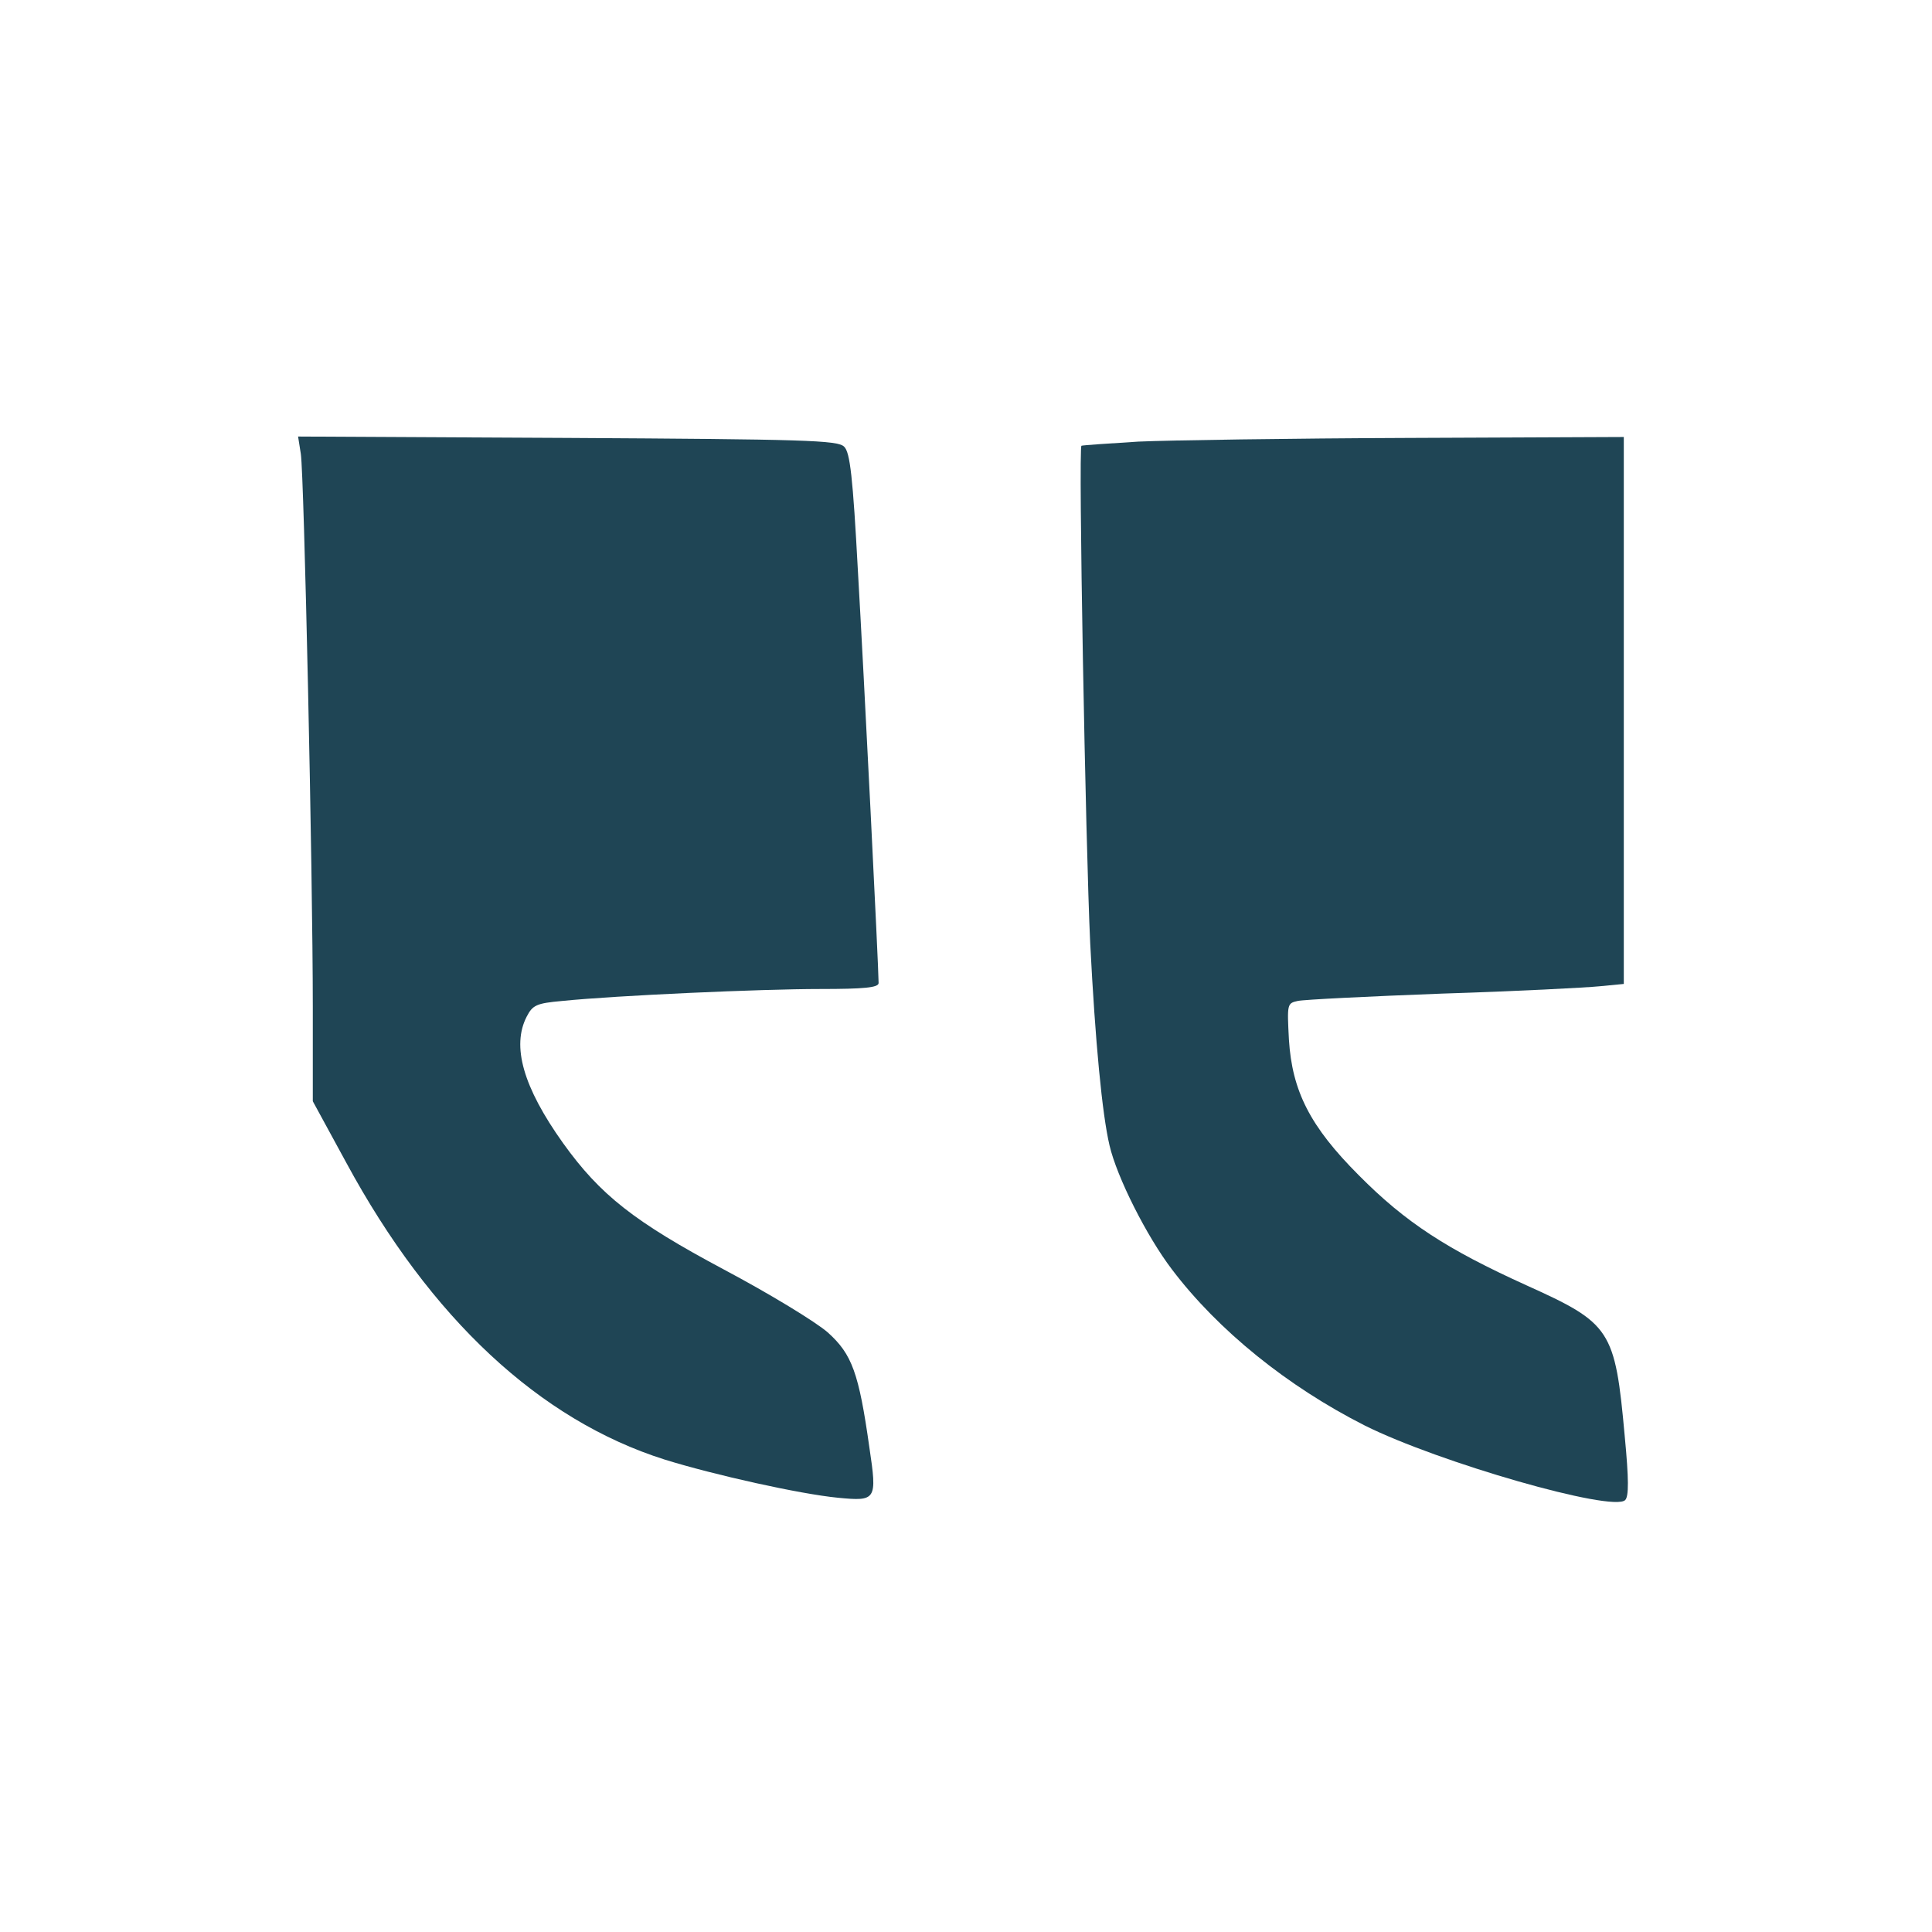 <?xml version="1.0" standalone="no"?>
<!DOCTYPE svg PUBLIC "-//W3C//DTD SVG 20010904//EN"
 "http://www.w3.org/TR/2001/REC-SVG-20010904/DTD/svg10.dtd">
<svg version="1.0" xmlns="http://www.w3.org/2000/svg"
 width="420pt" height="420pt" viewBox="0 0 420 420"
 preserveAspectRatio="xMidYMid meet">
<g transform="translate(0,528) scale(0.1,-0.1)"
fill="#1F4555" stroke="none">
<path d="M654 4293 c7 -45 26 -910 26 -1202 l0 -205 73 -134 c183 -338 420
-559 692 -645 106 -33 294 -75 377 -83 83 -8 85 -5 68 109 -23 163 -38 203
-90 250 -26 23 -128 85 -226 137 -195 104 -269 162 -350 275 -87 122 -112 211
-79 275 13 25 21 29 77 34 118 12 433 26 561 26 95 0 127 3 127 13 0 33 -32
673 -45 896 -11 204 -17 258 -30 270 -14 14 -85 16 -601 19 l-586 3 6 -38z"/>
<path d="M2475 4320 c-66 -4 -122 -8 -124 -9 -7 -2 9 -872 19 -1081 11 -216
26 -372 42 -440 16 -69 81 -198 136 -270 100 -132 251 -254 419 -339 160 -80
539 -189 566 -162 8 8 8 45 -1 139 -21 232 -30 245 -214 328 -172 78 -262 136
-364 239 -106 106 -145 183 -152 295 -4 77 -4 79 19 84 13 3 155 10 314 16
160 5 314 13 343 16 l52 5 0 595 0 594 -467 -2 c-258 -1 -522 -5 -588 -8z"/>
</g>
</svg>
